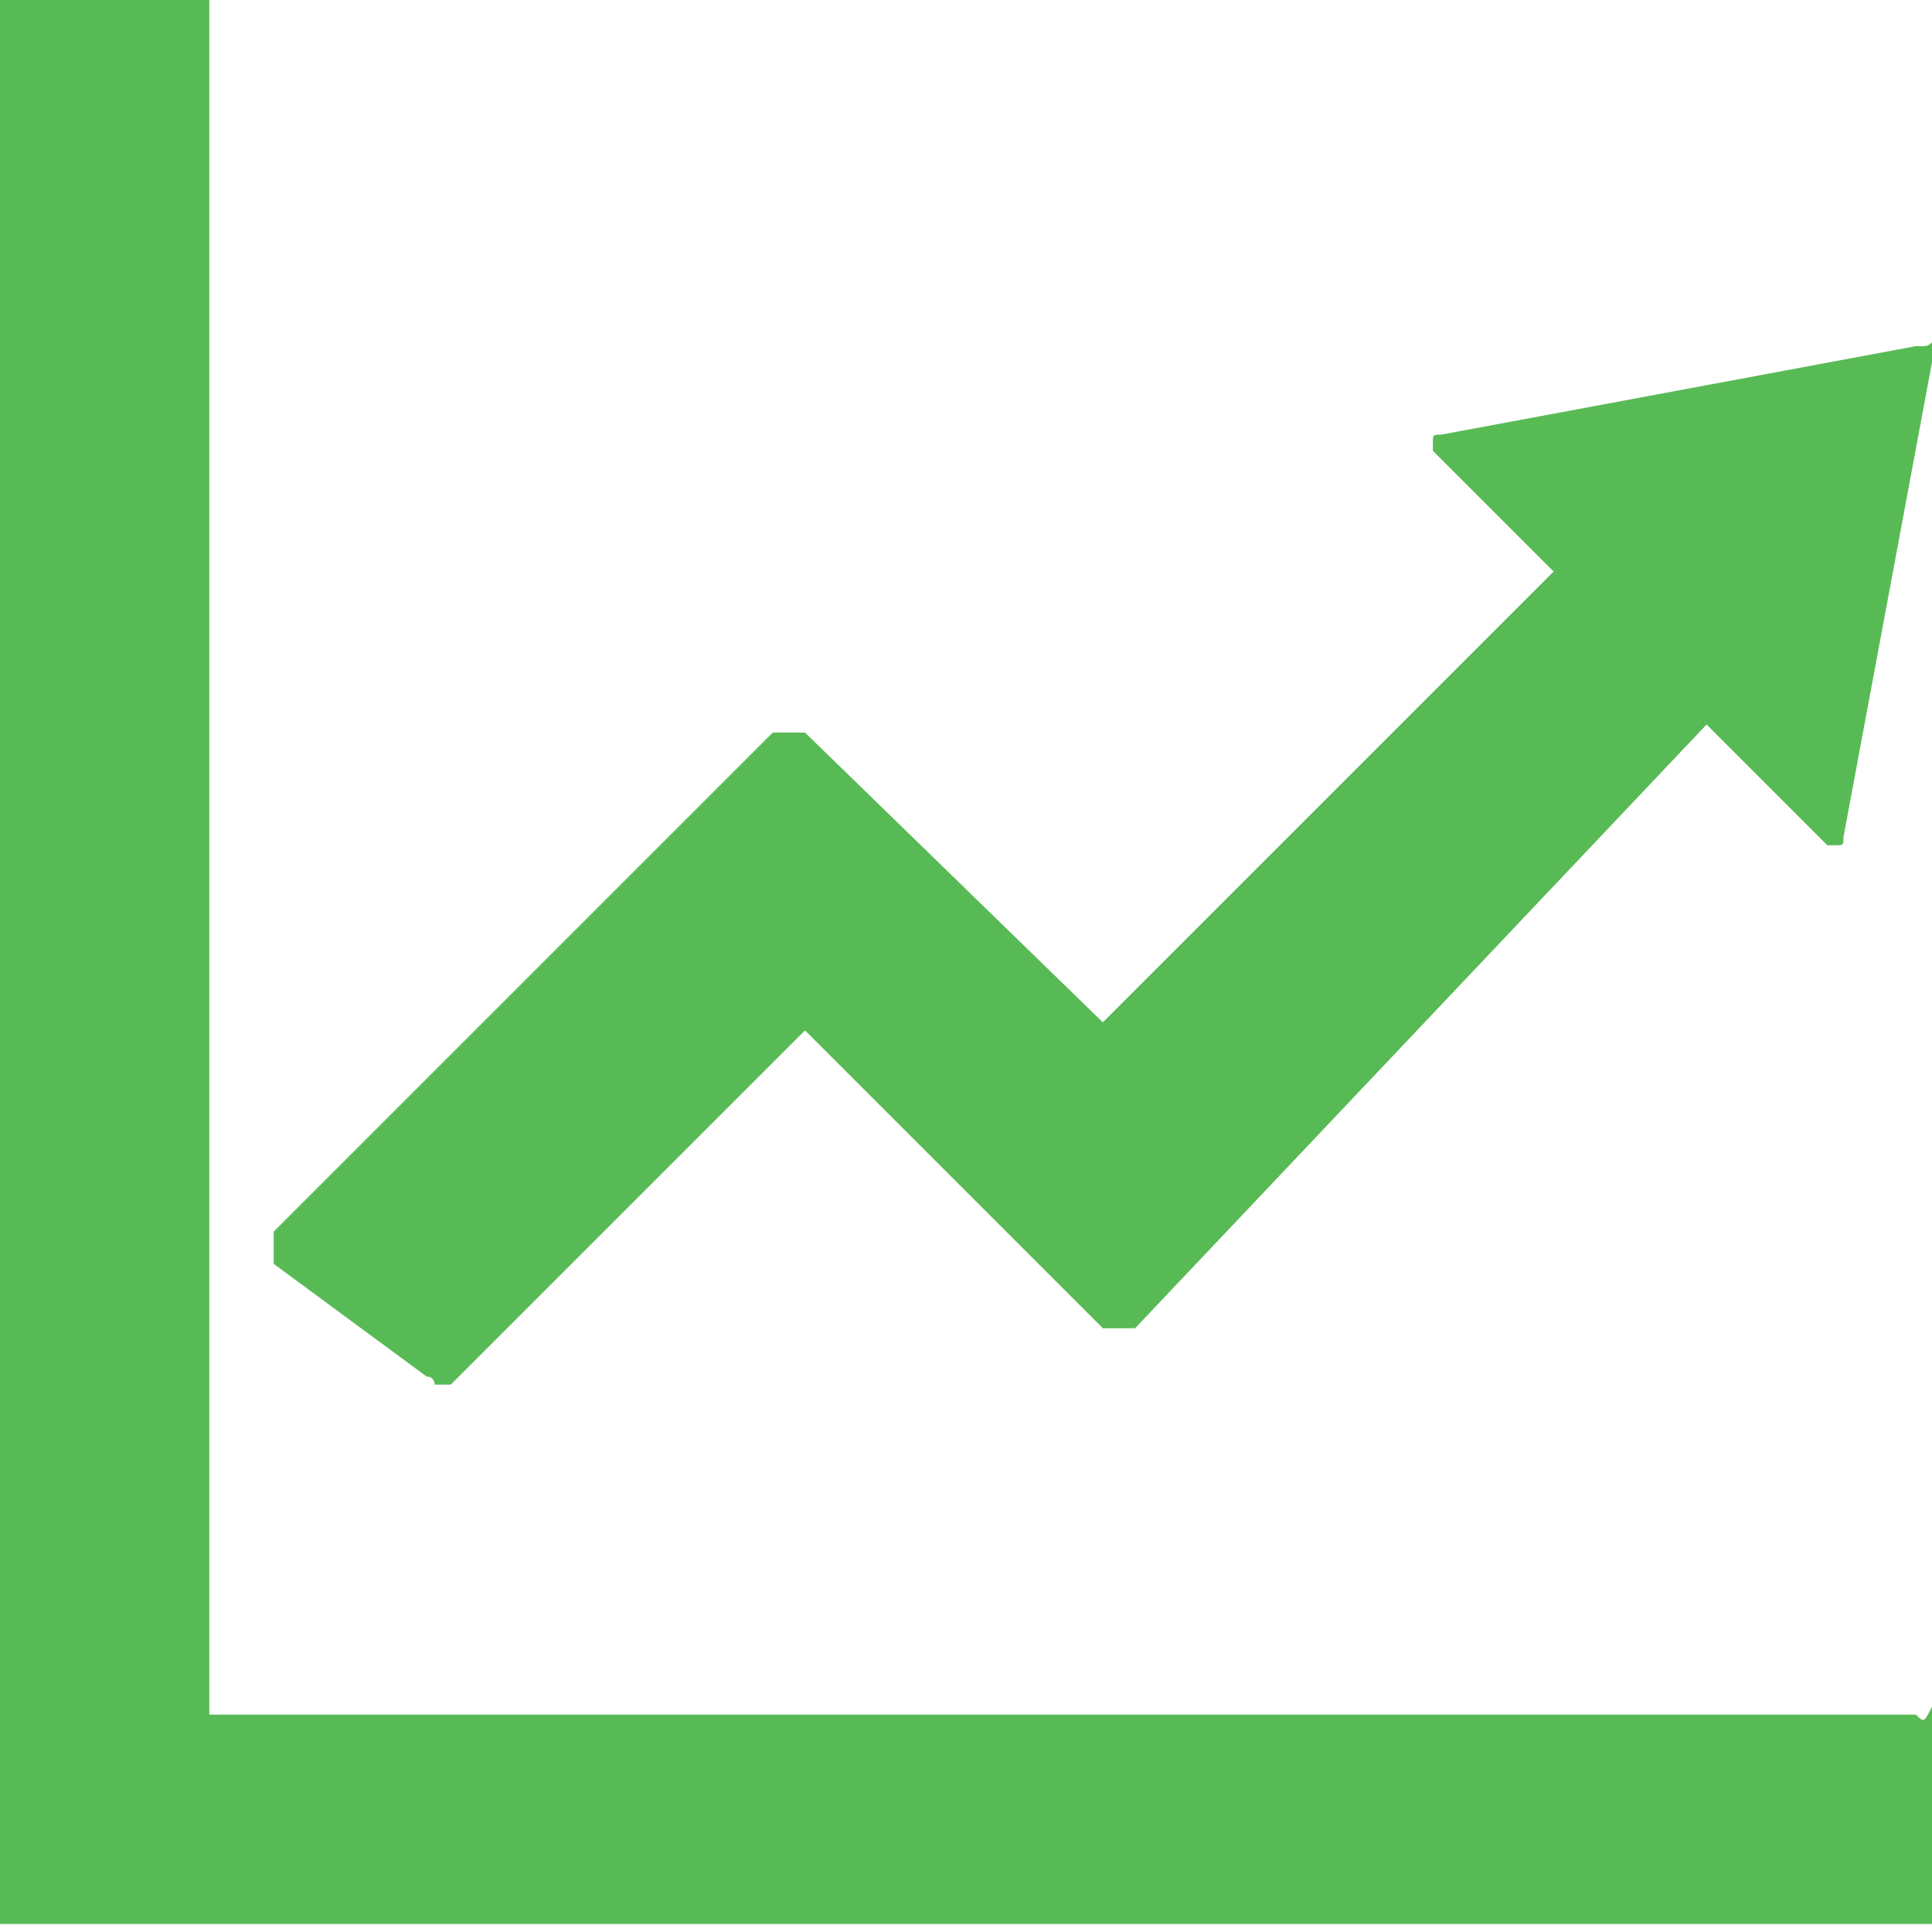 <?xml version="1.0" encoding="utf-8"?>
<!-- Generator: Adobe Illustrator 27.8.1, SVG Export Plug-In . SVG Version: 6.00 Build 0)  -->
<svg version="1.1" id="Layer_1" xmlns="http://www.w3.org/2000/svg" xmlns:xlink="http://www.w3.org/1999/xlink" x="0px" y="0px"
	 viewBox="0 0 24 24" style="enable-background:new 0 0 24 24;" xml:space="preserve">
<style type="text/css">
	.st0{fill:#58BA55;}
</style>
<g>
	<path class="st0" d="M5.3,17.1L5.3,17.1c0.1,0,0.1,0.1,0.1,0.1s0,0,0.1,0c0,0,0,0,0.1,0l4.4-4.4l3.7,3.7c0,0,0,0,0.1,0
		c0,0,0,0,0.1,0c0,0,0,0,0.1,0c0,0,0,0,0.1,0L21.2,9l1.5,1.5h0.1c0.1,0,0.1,0,0.1-0.1L24,4.5c0,0,0,0,0-0.1c0,0,0,0,0-0.1s0,0-0.1,0
		c0,0,0,0-0.1,0l-5.9,1.1c-0.1,0-0.1,0-0.1,0.1s0,0.1,0,0.1l1.5,1.5l-5.6,5.6L10,9.1c0,0,0,0-0.1,0c0,0,0,0-0.1,0s0,0-0.1,0
		c0,0,0,0-0.1,0l-6.2,6.2c0,0,0,0,0,0.1c0,0,0,0,0,0.1c0,0,0,0,0,0.1c0,0,0,0,0,0.1L5.3,17.1z"/>
</g>
<g>
	<path class="st0" d="M23.8,21.3H2.6V0.1c0,0,0,0,0-0.1c0,0,0,0,0-0.1c0,0,0,0-0.1,0c0,0,0,0-0.1,0H0.2c0,0,0,0-0.1,0c0,0,0,0-0.1,0
		s0,0,0,0.1c0,0,0,0,0,0.1v23.6c0,0,0,0,0,0.1c0,0,0,0,0,0.1c0,0,0,0,0.1,0c0,0,0,0,0.1,0h23.6c0,0,0,0,0.1,0c0,0,0,0,0.1,0
		c0,0,0,0,0-0.1c0,0,0,0,0-0.1v-2.3c0,0,0,0,0-0.1c0,0,0,0,0-0.1C23.9,21.4,23.9,21.4,23.8,21.3C23.9,21.3,23.8,21.3,23.8,21.3z"/>
</g>
</svg>
